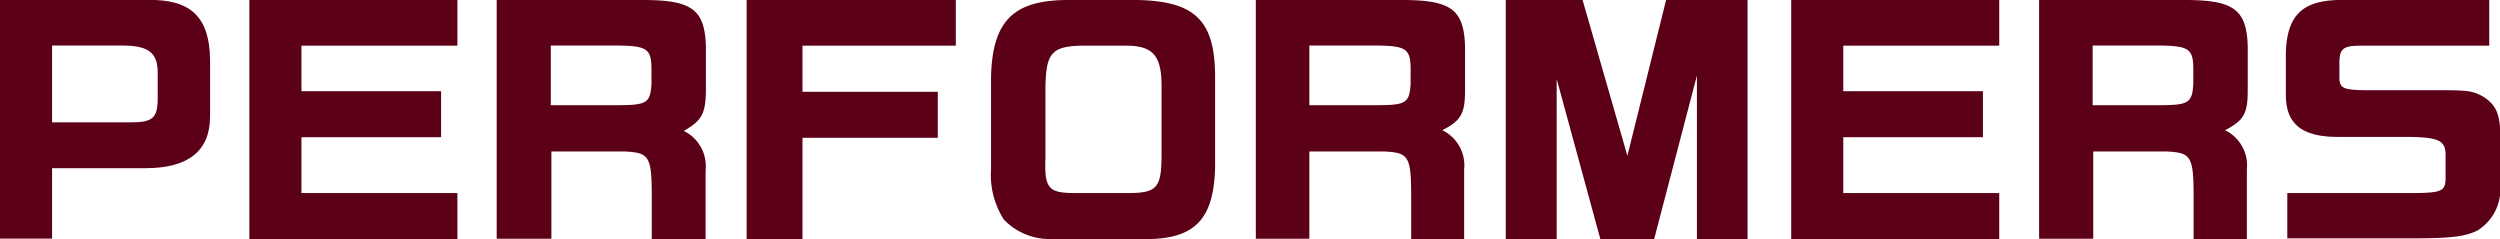 <svg xmlns="http://www.w3.org/2000/svg" viewBox="0 0 171.84 16.43"><defs><style>.cls-1{fill:#5b0017;}</style></defs><title>アセット 2</title><g id="レイヤー_2" data-name="レイヤー 2"><g id="レイヤー_1-2" data-name="レイヤー 1"><path class="cls-1" d="M10.12,0c3-.08,4.28,1.19,4.32,4.09V8c0,2.36-1.48,3.54-4.36,3.56H3.58v4.84H0V0ZM9,8.41c1.48,0,1.82-.3,1.84-1.56V5c0-1.37-.62-1.84-2.32-1.87H3.58V8.41Z"/><path class="cls-1" d="M31.44,0V3.14H20.72V6.27h9.6V9.43h-9.6v3.84H31.44v3.16H17.14V0Z"/><path class="cls-1" d="M44.18,0c3.34,0,4.26.62,4.34,3.17V6.23C48.5,7.81,48.24,8.29,47,9a2.69,2.69,0,0,1,1.5,2.7v4.78H44.8V13.65c0-2.92-.14-3.16-1.9-3.24h-5v6H34.14V0ZM42.46,7.23c2,0,2.24-.16,2.32-1.46v-1c0-1.42-.32-1.61-2.28-1.64H37.86V7.23Z"/><path class="cls-1" d="M51.32,0H65.7V3.14H55.16V6.31h9.3V9.47h-9.3v7H51.32Z"/><path class="cls-1" d="M83.52,11.57c-.1,3.42-1.34,4.78-4.46,4.86H72.18A4.35,4.35,0,0,1,69,15.09a5.72,5.72,0,0,1-.88-3.48V5.27C68.22,1.4,69.68,0,73.44,0h4.74c3.94.08,5.32,1.4,5.34,5.2Zm-6,1.7c2,0,2.3-.36,2.32-2.52V5.91c0-2.11-.6-2.8-2.56-2.77h-3c-2,.06-2.38.53-2.42,2.85v4.86c-.08,2.06.2,2.4,1.9,2.42Z"/><path class="cls-1" d="M96.36,0c3.34,0,4.26.62,4.34,3.17V6.23c0,1.58-.28,2.06-1.56,2.72a2.69,2.69,0,0,1,1.5,2.7v4.78H97V13.65c0-2.92-.14-3.16-1.9-3.24H90v6H86.32V0ZM94.64,7.23c2,0,2.24-.16,2.32-1.46v-1c0-1.42-.32-1.61-2.28-1.64H90V7.23Z"/><path class="cls-1" d="M108.78,0l3.08,10.71L114.52,0h5.6V16.43h-3.48V5.19L113.7,16.43H110l-3-11v11H103.5V0Z"/><path class="cls-1" d="M137.42,0V3.14H126.7V6.27h9.6V9.43h-9.6v3.84h10.72v3.16h-14.3V0Z"/><path class="cls-1" d="M150.16,0c3.34,0,4.26.62,4.34,3.17V6.23c0,1.58-.28,2.06-1.56,2.72a2.69,2.69,0,0,1,1.5,2.7v4.78h-3.66V13.65c0-2.92-.14-3.16-1.9-3.24h-5v6h-3.72V0Zm-1.72,7.23c2,0,2.24-.16,2.32-1.46v-1c0-1.42-.32-1.61-2.28-1.64h-4.64V7.23Z"/><path class="cls-1" d="M171.1,3.14h-8.82c-1.24,0-1.46.21-1.48,1.16v1c0,.76.26.88,1.78.9h5.1c2,0,2.32.06,3,.44.86.54,1.16,1.18,1.18,2.56v3.56a3.35,3.35,0,0,1-1.56,3.08c-.82.4-1.7.52-3.88.54h-9.2V13.27h8.44c2.18,0,2.42-.12,2.44-1v-1.6c0-1-.44-1.24-2.62-1.26h-4.78c-2.46,0-3.56-.88-3.58-2.84V3.69c.06-2.58,1.08-3.63,3.62-3.69H171.1Z"/></g></g></svg>